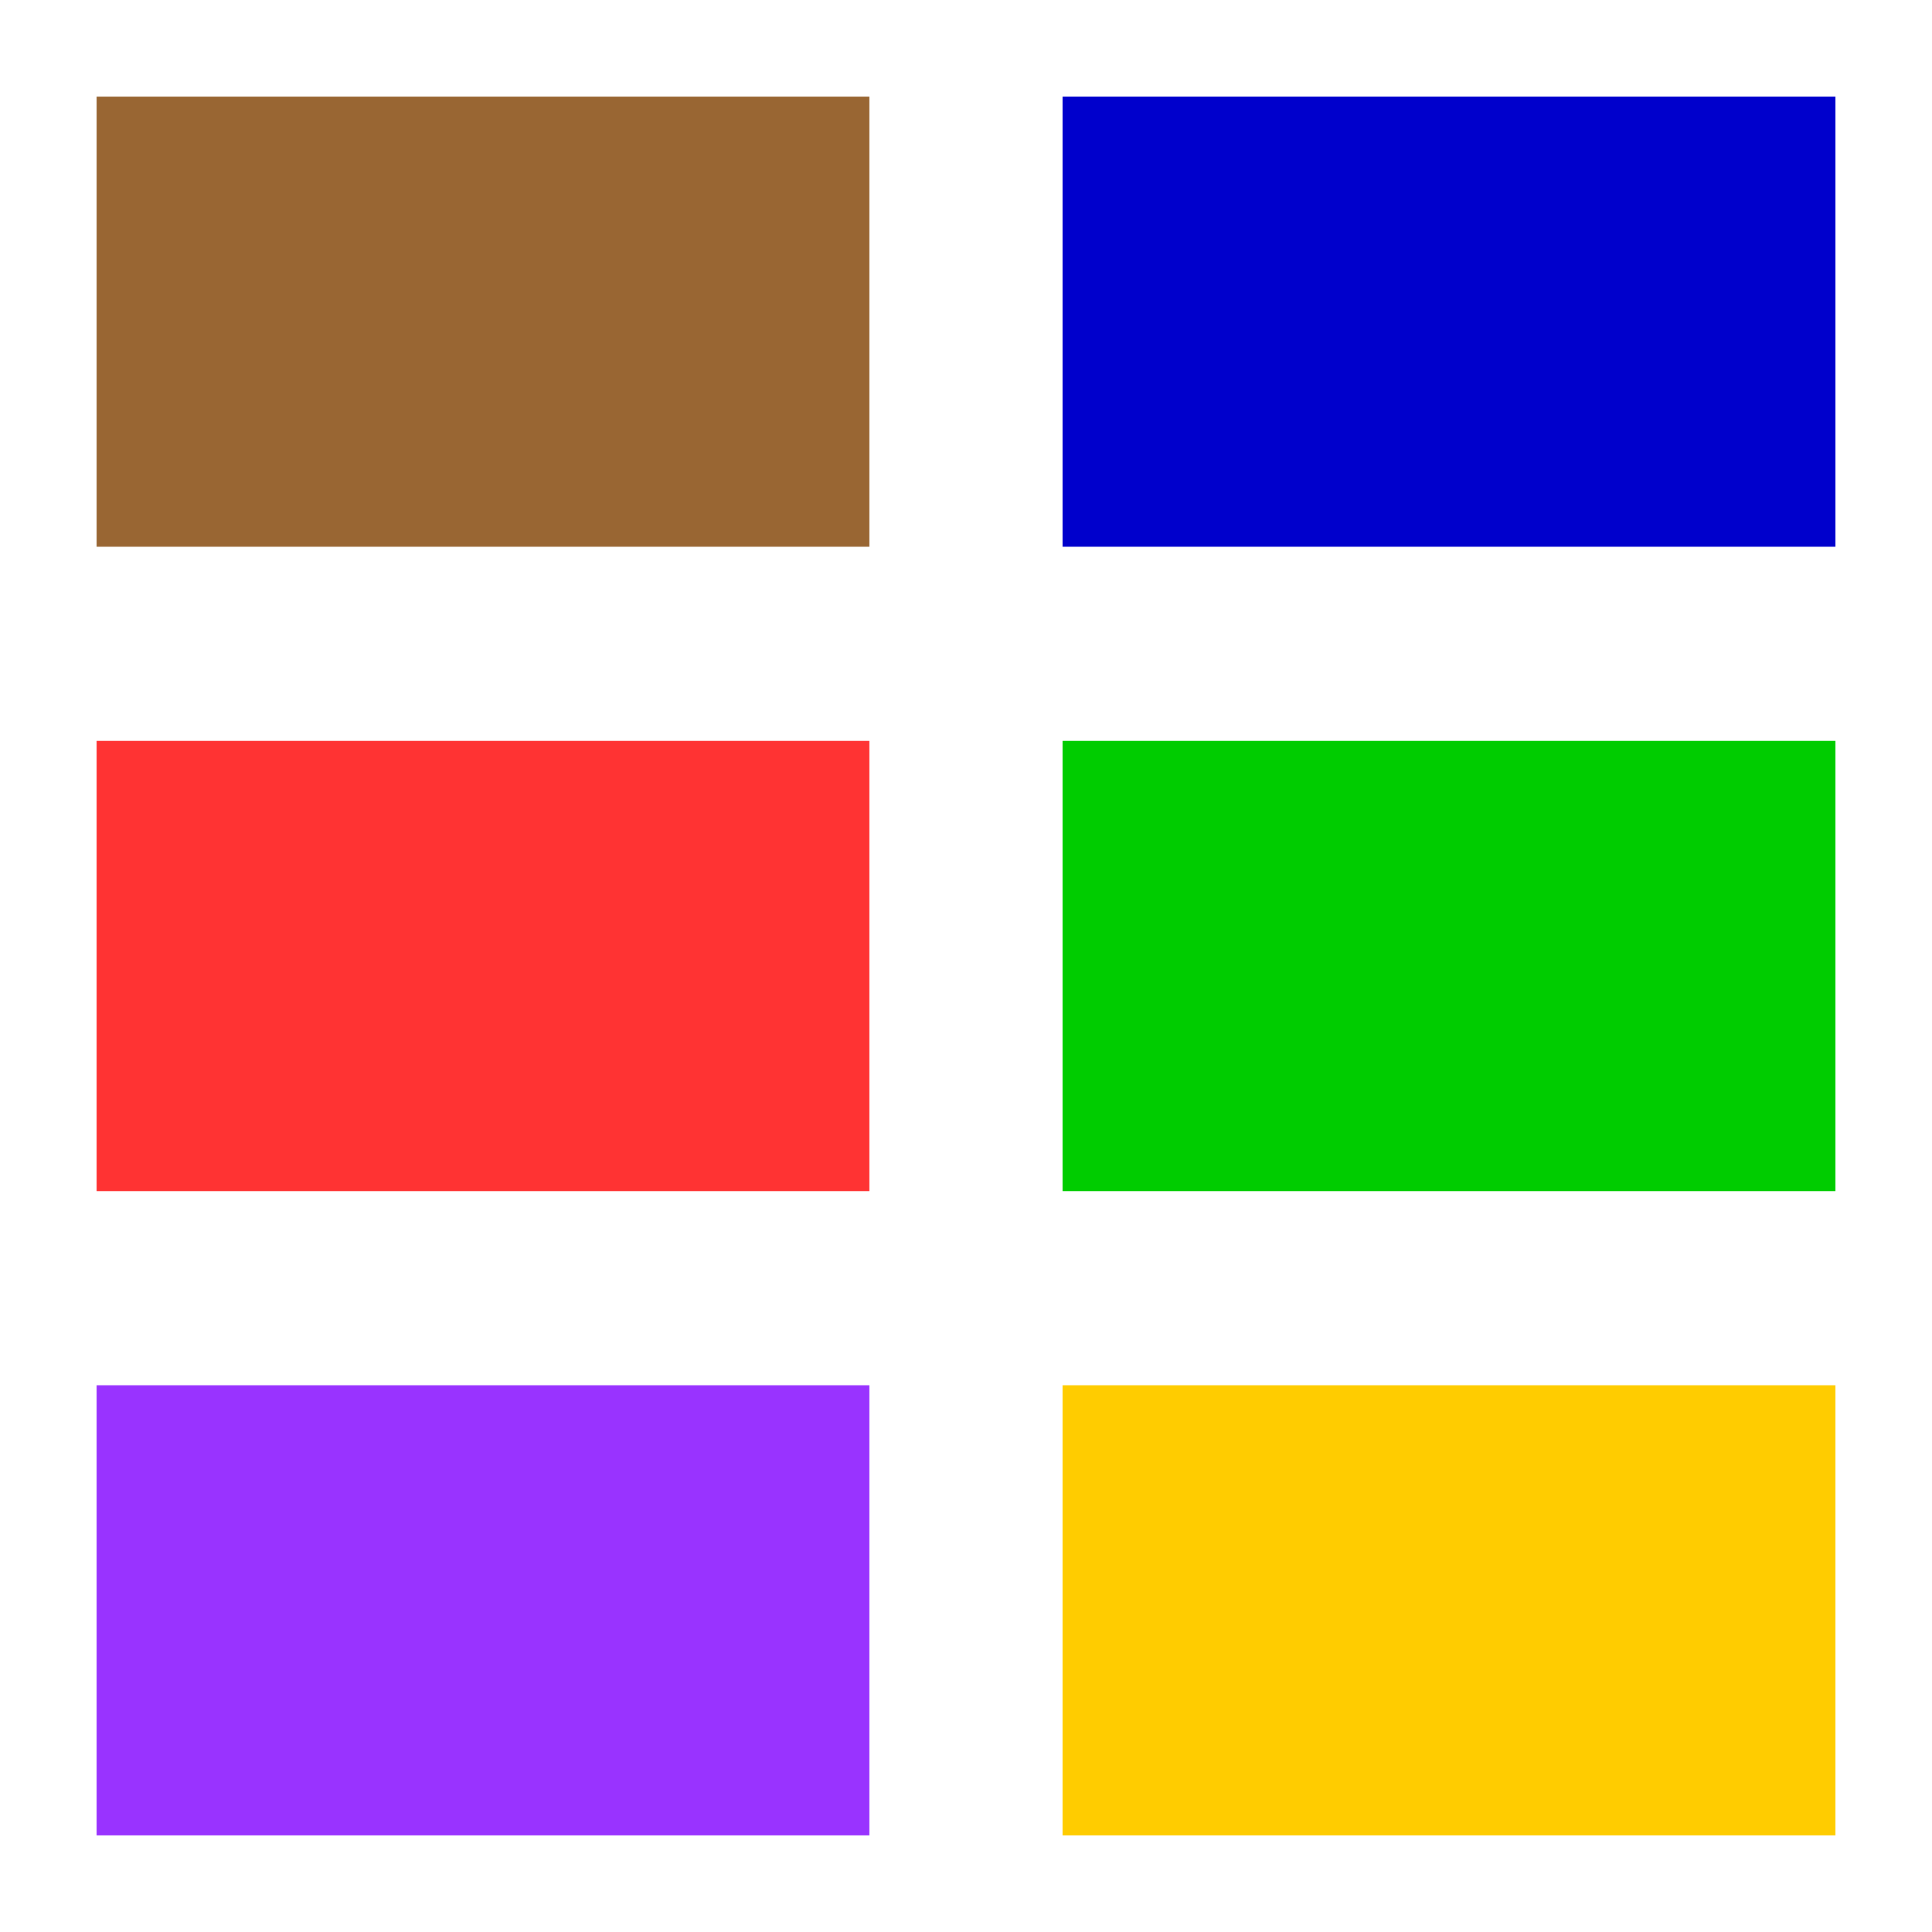 <?xml version="1.0" encoding="UTF-8"?>

<svg version="1.2" baseProfile="tiny" width="100mm" height="100mm" viewBox="0 0 10000 10000" preserveAspectRatio="xMidYMid" fill-rule="evenodd" stroke-width="28.222" stroke-linejoin="round" xmlns="http://www.w3.org/2000/svg" xmlns:xlink="http://www.w3.org/1999/xlink" xml:space="preserve">
 <g visibility="visible" id="MasterSlide_1_Standard">
  <desc>Master slide
  </desc>
  <rect fill="none" stroke="none" x="0" y="0" width="10000" height="10000"/>
 </g>
 <g visibility="visible" id="Slide_1_page24">
  <g>
   <path fill="rgb(153,102,51)" stroke="none" d="M 2500,2830 L 500,2830 500,500 4500,500 4500,2830 2500,2830 Z"/>
   <rect fill="none" stroke="none" x="500" y="500" width="4001" height="2331"/>
  </g>
  <g>
   <path fill="rgb(255,51,51)" stroke="none" d="M 2500,6165 L 500,6165 500,3835 4500,3835 4500,6165 2500,6165 Z"/>
   <rect fill="none" stroke="none" x="500" y="3835" width="4001" height="2331"/>
  </g>
  <g>
   <path fill="rgb(153,51,255)" stroke="none" d="M 2500,9500 L 500,9500 500,7170 4500,7170 4500,9500 2500,9500 Z"/>
   <rect fill="none" stroke="none" x="500" y="7170" width="4001" height="2331"/>
  </g>
  <g>
   <path fill="rgb(0,0,204)" stroke="none" d="M 7500,2830 L 5500,2830 5500,500 9500,500 9500,2830 7500,2830 Z"/>
   <rect fill="none" stroke="none" x="5500" y="500" width="4001" height="2331"/>
  </g>
  <g>
   <path fill="rgb(0,204,0)" stroke="none" d="M 7500,6165 L 5500,6165 5500,3835 9500,3835 9500,6165 7500,6165 Z"/>
   <rect fill="none" stroke="none" x="5500" y="3835" width="4001" height="2331"/>
  </g>
  <g>
   <path fill="rgb(255,204,0)" stroke="none" d="M 7500,9500 L 5500,9500 5500,7170 9500,7170 9500,9500 7500,9500 Z"/>
   <rect fill="none" stroke="none" x="5500" y="7170" width="4001" height="2331"/>
  </g>
 </g>
</svg>